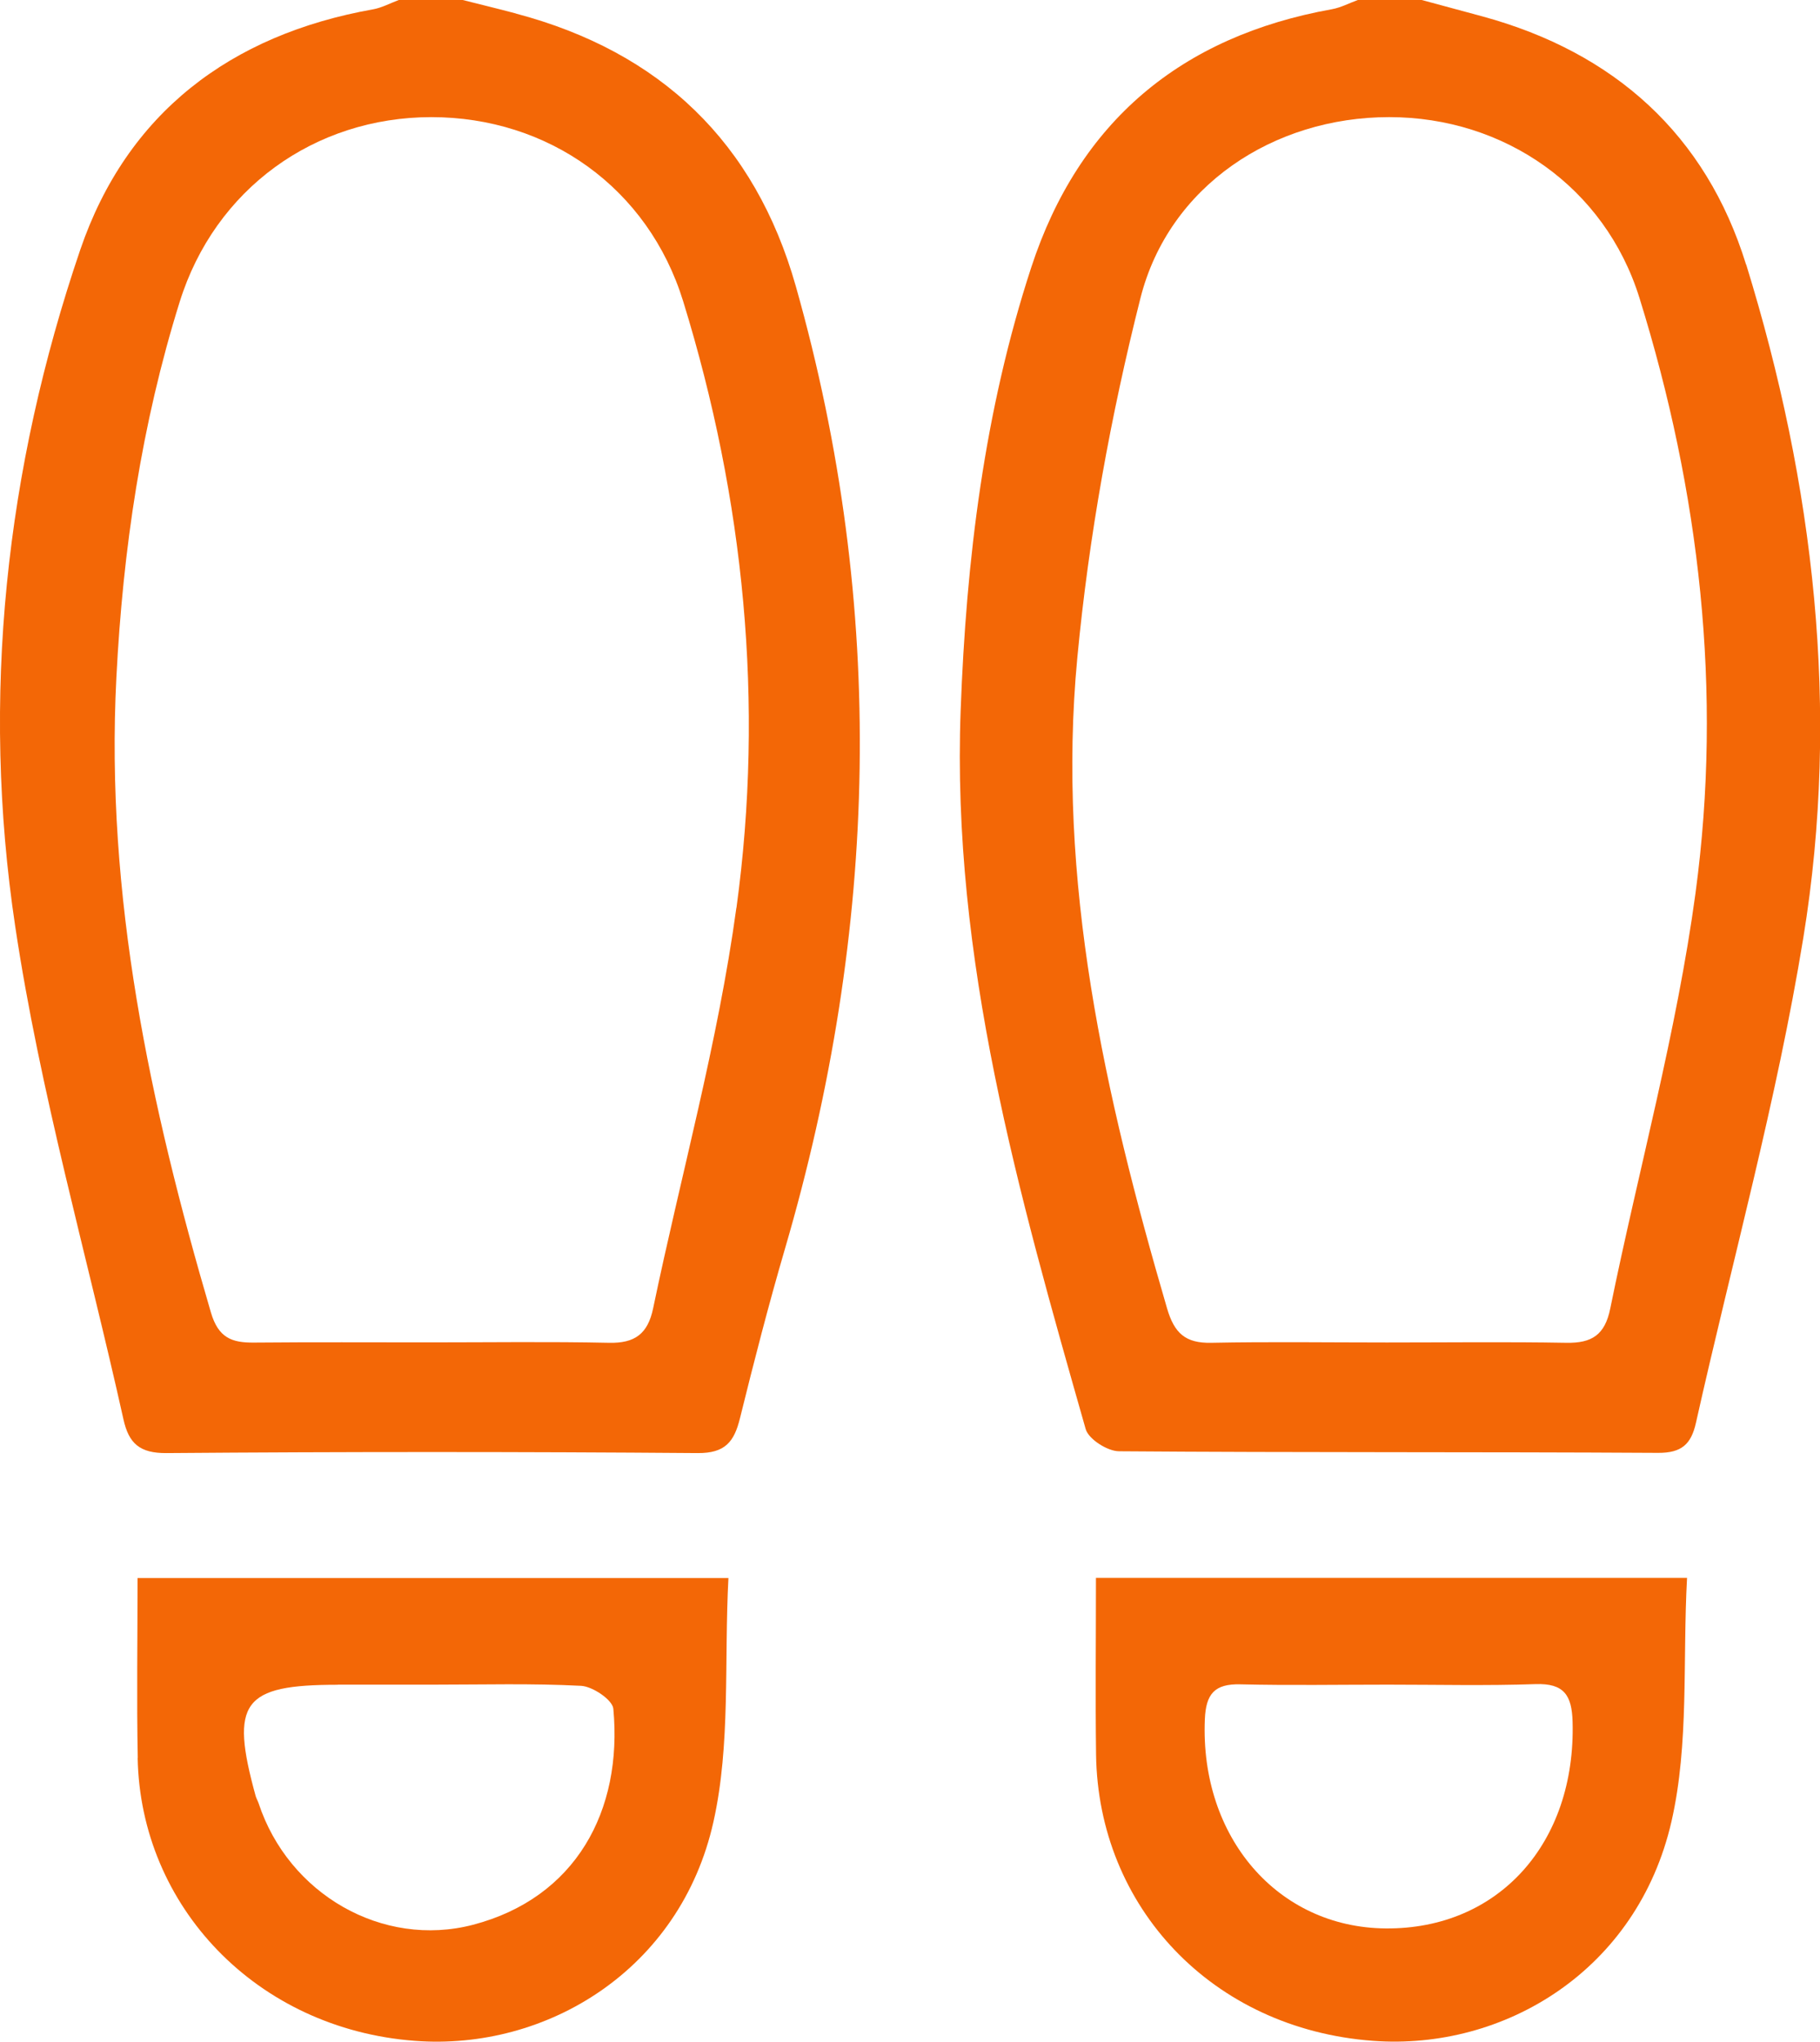 <?xml version="1.0" encoding="UTF-8"?>
<svg fill="#F36706" xmlns="http://www.w3.org/2000/svg" viewBox="0 0 170.15 190.88">
  <g>
    <g>
      <path d="m48.23,1.26c-1.65-.44-3.32-.84-4.97-1.26h-5.98c-.8.3-1.57.72-2.39.87C21.55,3.24,11.86,10.58,7.5,23.36.52,43.86-1.79,65.19,1.42,86.59c2.32,15.52,6.7,30.73,10.12,46.1.5,2.26,1.52,3.18,4.03,3.16,16.55-.13,33.1-.13,49.65,0,2.59.02,3.42-1.07,3.96-3.26,1.31-5.3,2.67-10.59,4.2-15.82,8.75-29.91,9.54-59.92,1.02-90.01-3.81-13.45-12.65-21.91-26.16-25.49Zm20.61,83.63c-1.72,12.6-5.18,24.95-7.78,37.43-.5,2.39-1.71,3.27-4.11,3.22-5.59-.12-11.19-.04-16.79-.04-5.47,0-10.95-.03-16.42.02-2.07.02-3.32-.44-4.02-2.81-5.69-19.39-9.89-38.96-8.84-59.36.61-11.96,2.35-23.71,5.92-35.13,3.3-10.57,12.62-17.26,23.52-17.27,10.94,0,20.28,6.62,23.55,17.22,5.71,18.52,7.6,37.56,4.98,56.71Z"/>
      <path d="m163.24,24.74c-3.75-12.15-12.32-19.85-24.66-23.21-1.89-.51-3.77-1.02-5.66-1.53h-5.98c-.8.29-1.58.71-2.41.86-14.12,2.53-23.67,10.53-28.12,24.14-4.39,13.42-6.08,27.33-6.6,41.41-.86,23.23,5.43,45.22,11.69,67.2.27.94,2.04,2.07,3.12,2.07,16.8.13,33.6.05,50.39.15,2.21.01,3.09-.81,3.54-2.8,3.38-15.11,7.55-30.09,10.04-45.35,3.47-21.28,1-42.41-5.34-62.95Zm-4.72,58.7c-1.77,13.09-5.34,25.93-7.98,38.9-.5,2.47-1.73,3.24-4.09,3.2-5.6-.1-11.19-.03-16.79-.03-5.47,0-10.95-.08-16.42.03-2.41.05-3.45-.89-4.13-3.21-5.81-19.88-10.37-40.02-8.39-60.86,1.07-11.3,3.12-22.6,5.9-33.6,2.66-10.51,12.46-16.92,23.25-16.92,10.78,0,20.18,6.55,23.4,16.9,5.64,18.13,7.78,36.79,5.25,55.58Z"/>
      <path d="m12.87,164.35c.26,13.87,11.1,25.33,25.91,26.45,12.33.94,24.84-6.66,27.92-20.48,1.62-7.24.99-14.99,1.4-22.79H12.86c0,5.88-.09,11.35.02,16.81Zm18.72-6.85h8.95c4.6,0,9.21-.13,13.79.11,1.08.06,2.93,1.31,3.01,2.14.89,9.56-3.53,17.69-13.12,20.2-8.45,2.2-17.23-2.85-20.04-11.35-.08-.24-.21-.45-.28-.69-2.42-8.78-1.22-10.4,7.68-10.4Z"/>
      <path d="m102.47,164.03c.19,14.23,10.83,25.65,25.89,26.77,12.26.91,24.72-6.57,27.91-20.53,1.65-7.23,1.03-14.98,1.45-22.75h-55.26c0,5.83-.06,11.17.01,16.51Zm13.49-6.56c4.6.11,9.2.03,13.8.03,4.6,0,9.2.11,13.8-.05,2.67-.09,3.39,1.05,3.46,3.52.31,11.34-6.92,19.41-17.47,19.32-10.12-.08-17.37-8.55-16.91-19.55.1-2.38.91-3.33,3.32-3.27Z"/>
    </g>
  </g>
</svg>